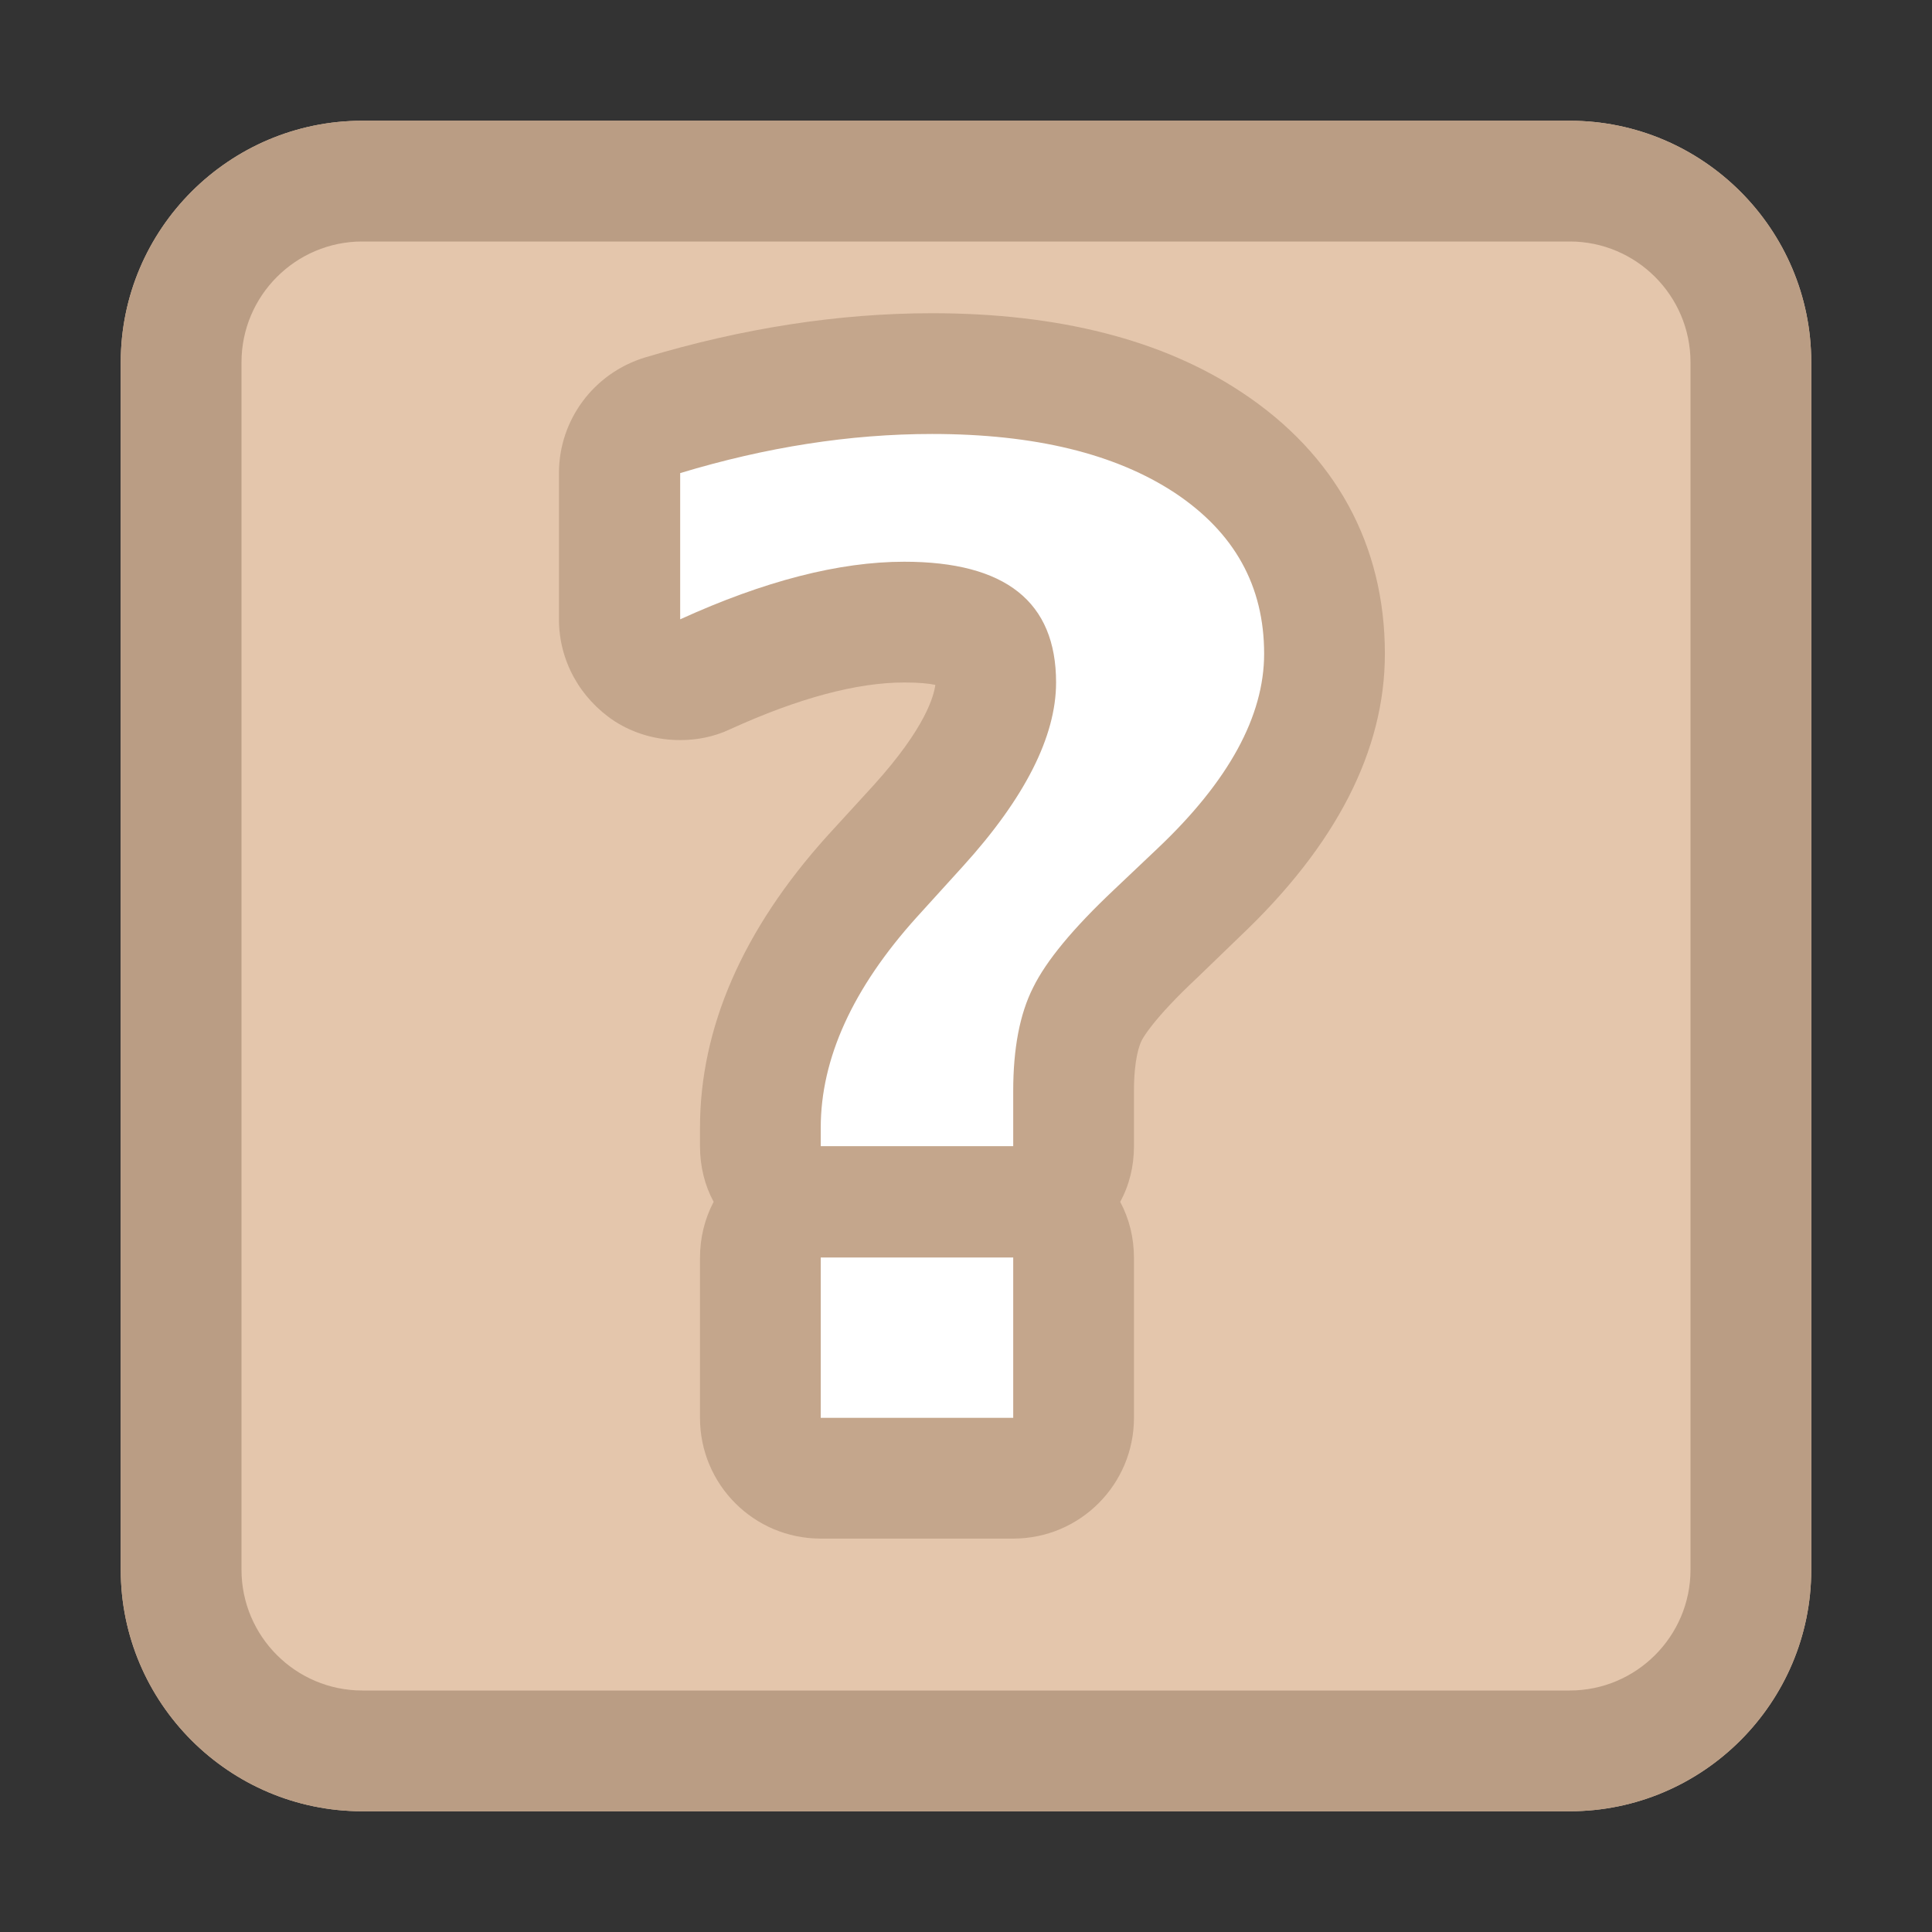 <?xml version="1.0" encoding="utf-8"?>
<!-- Copyright © 2013 Apple Inc. All rights reserved. -->
<svg version="1.1" xmlns="http://www.w3.org/2000/svg" viewBox="0 0 16 16">
    <rect x="0" y="0" width="16" height="16" fill="#333333" stroke="none"/>
    <path fill="rgb(228, 198, 172)" d="M 13 1 L 3 1 C 1.898 1 1 1.898 1 3 L 1 13 C 1 14.102 1.898 15 3 15 L 13 15 C 14.102 15 15 14.102 15 13 L 15 3 C 15 1.898 14.102 1 13 1 Z"/>
    <path fill="rgb(186, 157, 132)" d="M 13 1 L 3 1 C 1.898 1 1 1.898 1 3 L 1 13 C 1 14.102 1.898 15 3 15 L 13 15 C 14.102 15 15 14.102 15 13 L 15 3 C 15 1.898 14.102 1 13 1 M 13 2 C 13.551 2 14 2.449 14 3 L 14 13 C 14 13.551 13.551 14 13 14 L 3 14 C 2.449 14 2 13.551 2 13 L 2 3 C 2 2.449 2.449 2 3 2 L 13 2"/>
    <path fill="rgb(196, 166, 140)" d="M 6.797 12.742 C 6.242 12.742 5.797 12.293 5.797 11.742 L 5.797 10.418 C 5.797 10.25 5.836 10.094 5.91 9.953 C 5.836 9.816 5.797 9.66 5.797 9.492 L 5.797 9.34 C 5.797 8.512 6.152 7.699 6.848 6.926 L 7.234 6.504 C 7.672 6.02 7.734 5.758 7.746 5.672 C 7.691 5.66 7.609 5.652 7.488 5.652 C 7.098 5.652 6.613 5.781 6.047 6.039 C 5.914 6.102 5.773 6.129 5.633 6.129 C 5.441 6.129 5.254 6.078 5.09 5.973 C 4.805 5.785 4.629 5.473 4.629 5.129 L 4.629 3.918 C 4.629 3.477 4.918 3.09 5.34 2.961 C 6.145 2.719 6.941 2.594 7.719 2.594 C 8.77 2.594 9.633 2.816 10.285 3.25 C 11.059 3.762 11.469 4.512 11.469 5.414 C 11.469 6.215 11.066 7 10.27 7.754 L 9.918 8.094 C 9.547 8.441 9.461 8.602 9.453 8.621 C 9.438 8.652 9.391 8.766 9.391 9.035 L 9.391 9.492 C 9.391 9.66 9.352 9.816 9.277 9.953 C 9.352 10.094 9.391 10.25 9.391 10.418 L 9.391 11.742 C 9.391 12.293 8.945 12.742 8.391 12.742 L 6.797 12.742"/>
    <path fill="white" d="M 6.797 11.742 L 6.797 10.414 L 8.391 10.414 L 8.391 11.742 Z M 8.391 9.492 L 6.797 9.492 L 6.797 9.34 C 6.797 8.766 7.062 8.184 7.59 7.598 L 7.973 7.176 C 8.488 6.609 8.746 6.098 8.746 5.652 C 8.746 4.984 8.328 4.652 7.488 4.652 C 6.949 4.652 6.328 4.812 5.633 5.129 L 5.633 3.918 C 6.344 3.703 7.039 3.594 7.719 3.594 C 8.57 3.594 9.238 3.758 9.73 4.082 C 10.223 4.41 10.469 4.852 10.469 5.414 C 10.469 5.93 10.176 6.469 9.586 7.027 L 9.223 7.371 C 8.887 7.688 8.664 7.957 8.555 8.18 C 8.445 8.398 8.391 8.684 8.391 9.035 Z"/>
</svg>
